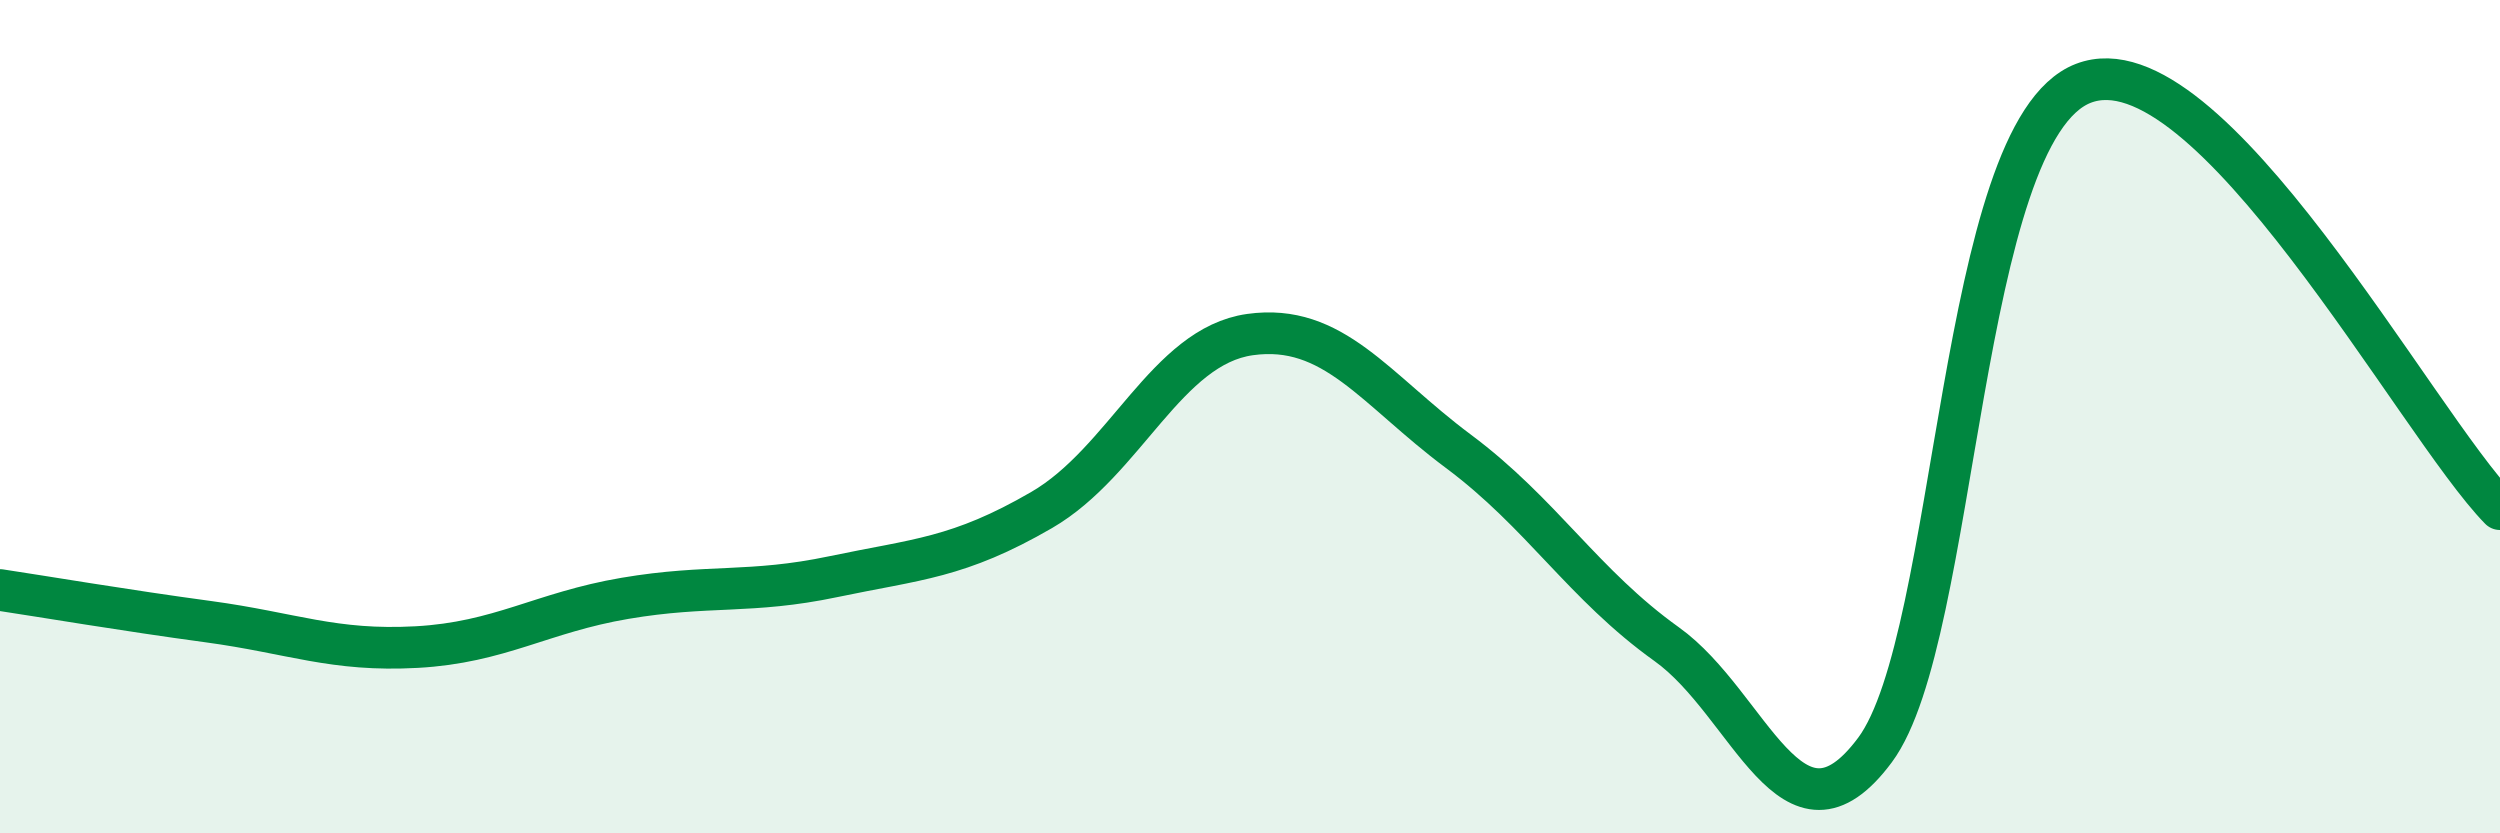 
    <svg width="60" height="20" viewBox="0 0 60 20" xmlns="http://www.w3.org/2000/svg">
      <path
        d="M 0,14.16 C 1,14.31 3,14.65 5,14.92 C 7,15.19 8,15.64 10,15.53 C 12,15.42 13,14.7 15,14.36 C 17,14.02 18,14.26 20,13.84 C 22,13.42 23,13.4 25,12.24 C 27,11.08 28,8.31 30,8.03 C 32,7.75 33,9.34 35,10.83 C 37,12.32 38,14.03 40,15.46 C 42,16.89 43,20.69 45,18 C 47,15.31 47,3.16 50,2 C 53,0.84 58,10.18 60,12.22L60 20L0 20Z"
        fill="#008740"
        opacity="0.1"
        stroke-linecap="round"
        stroke-linejoin="round"
      />
      <path
        d="M 0,14.16 C 1,14.31 3,14.65 5,14.92 C 7,15.19 8,15.64 10,15.53 C 12,15.42 13,14.7 15,14.36 C 17,14.02 18,14.26 20,13.84 C 22,13.42 23,13.4 25,12.24 C 27,11.08 28,8.31 30,8.03 C 32,7.75 33,9.34 35,10.83 C 37,12.32 38,14.03 40,15.46 C 42,16.89 43,20.69 45,18 C 47,15.31 47,3.16 50,2 C 53,0.84 58,10.18 60,12.22"
        stroke="#008740"
        stroke-width="1"
        fill="none"
        stroke-linecap="round"
        stroke-linejoin="round"
      />
    </svg>
  